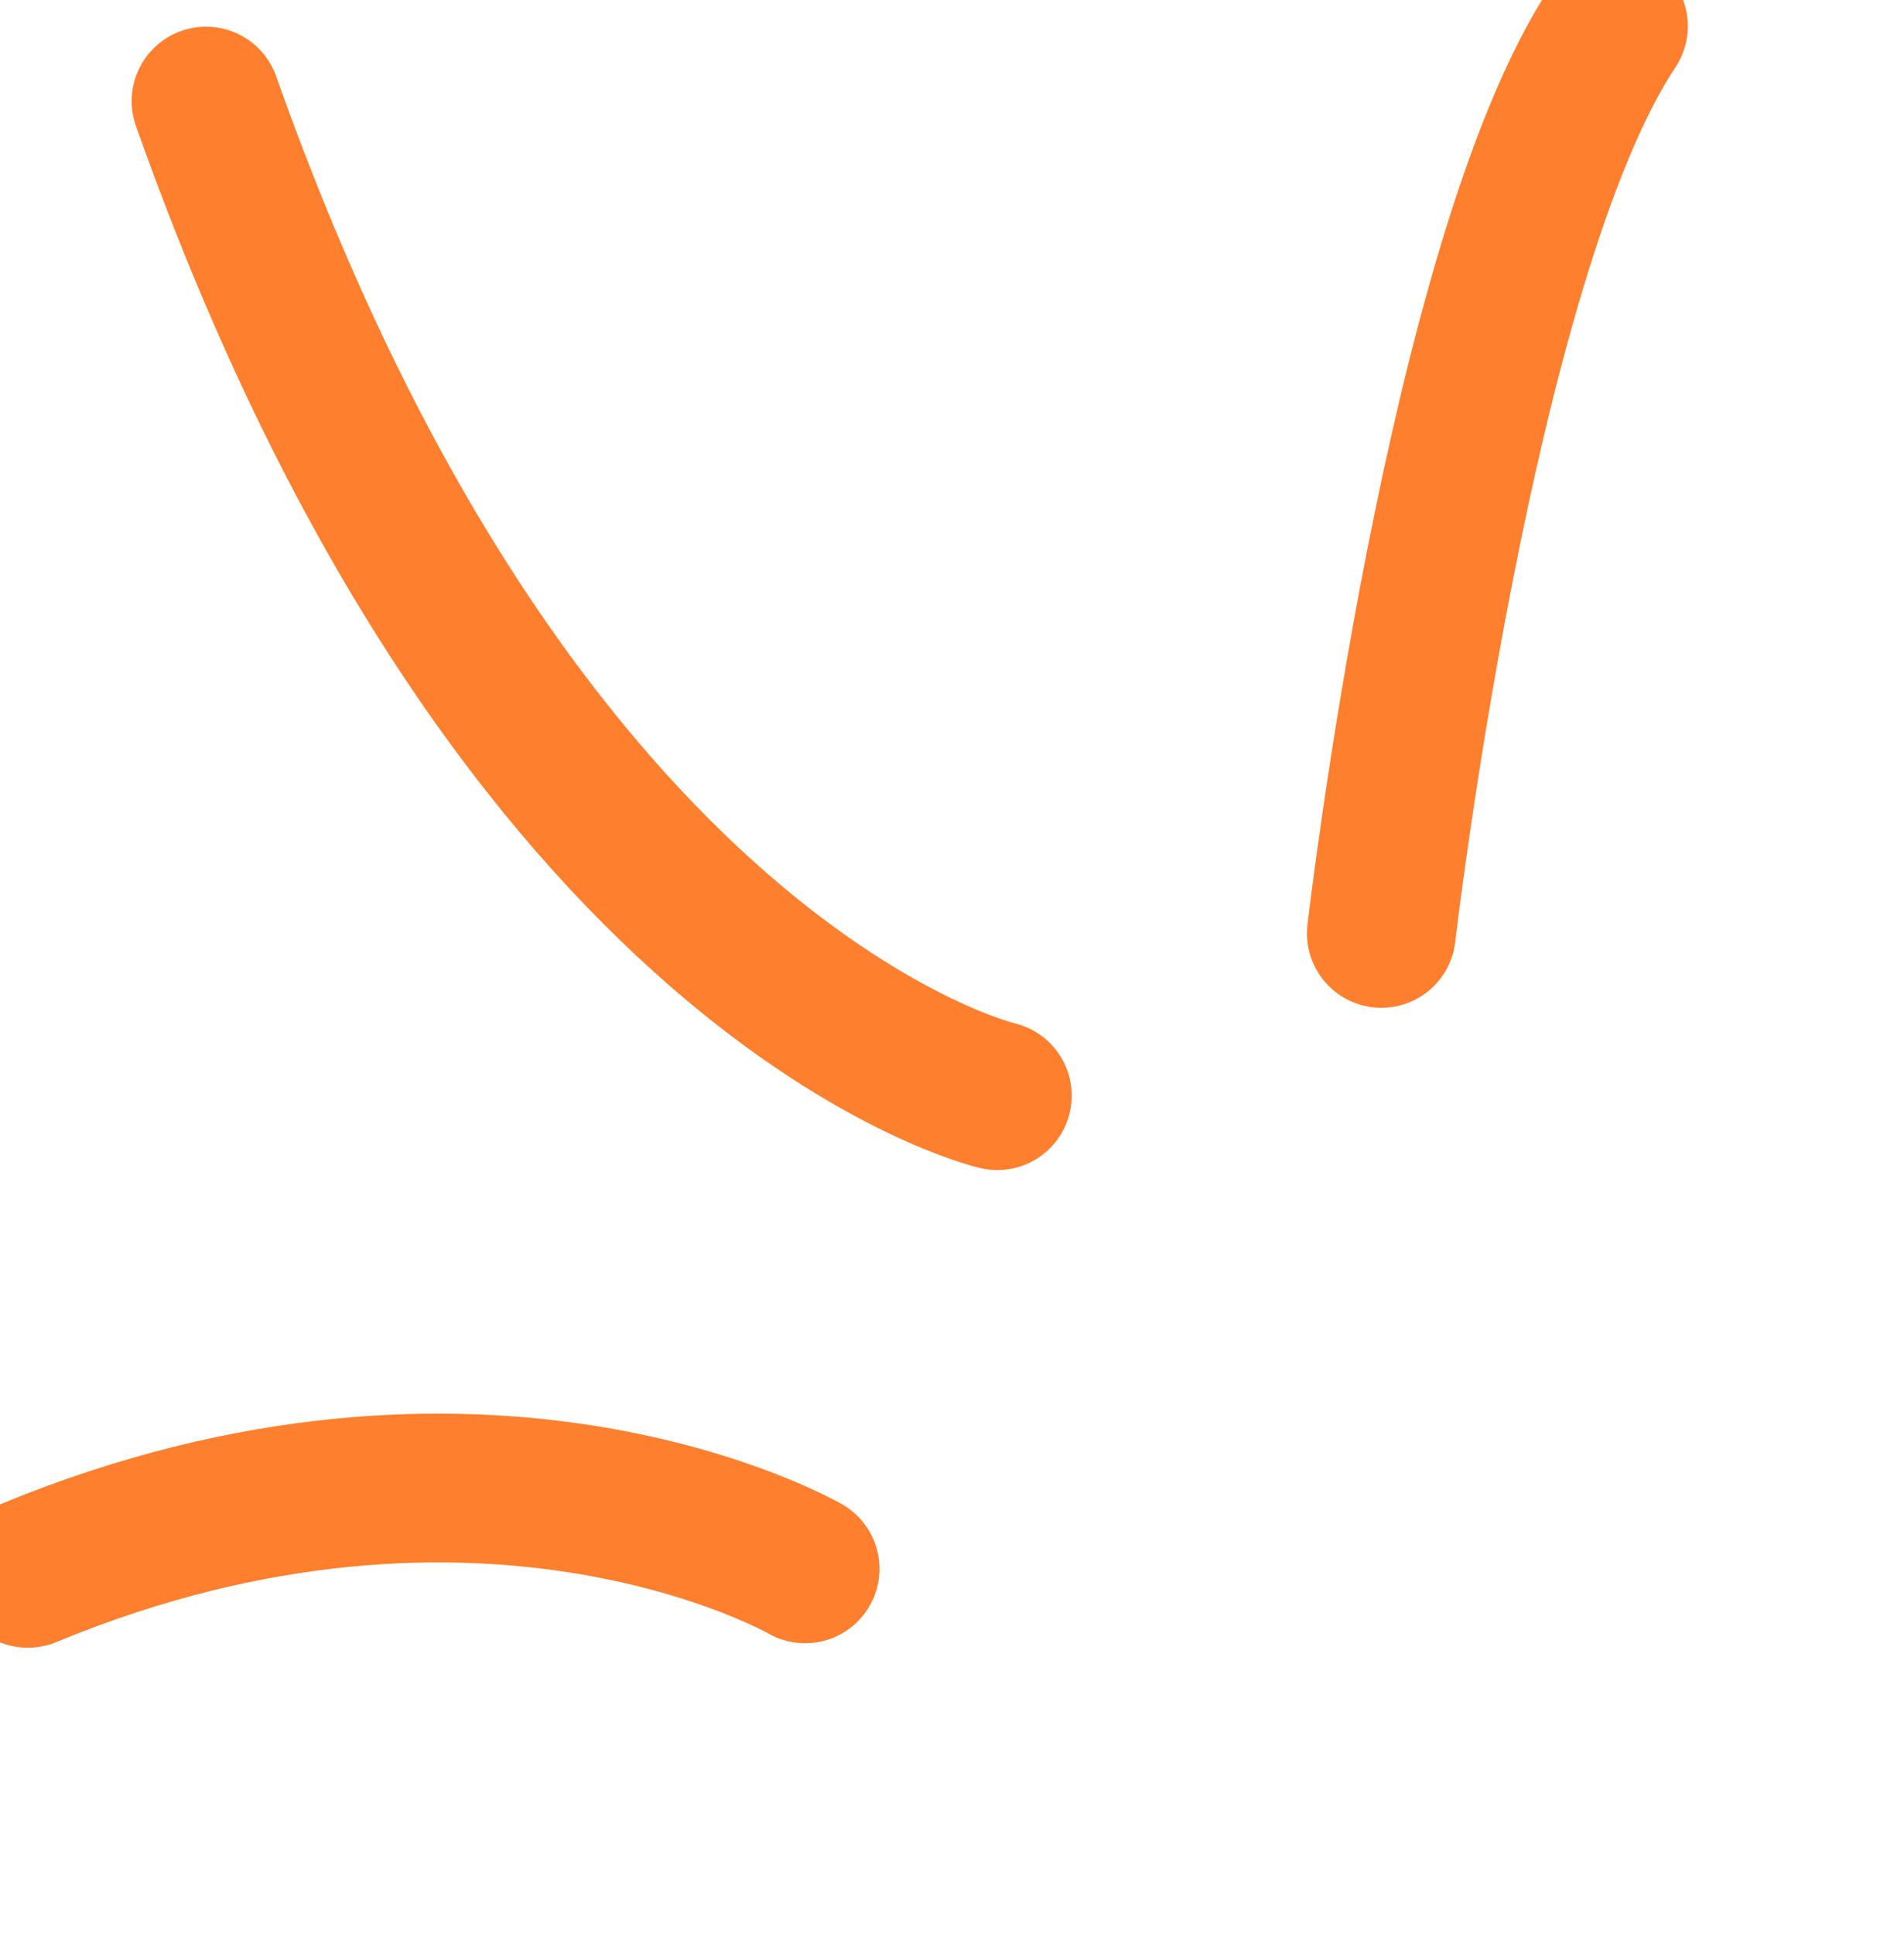 <svg width="64" height="65" viewBox="0 0 64 65" fill="none" xmlns="http://www.w3.org/2000/svg">
<path d="M33.524 36.824C33.524 36.824 17.437 33.127 6.926 3.397" stroke="#FE7F2D" stroke-width="5" stroke-linecap="round"/>
<path d="M46.432 31.37C46.432 31.37 49.068 8.649 54.234 0.879" stroke="#FE7F2D" stroke-width="5" stroke-linecap="round"/>
<path d="M27.063 52.726C27.063 52.726 16.306 46.515 0.938 52.877" stroke="#FE7F2D" stroke-width="5" stroke-linecap="round"/>
</svg>
